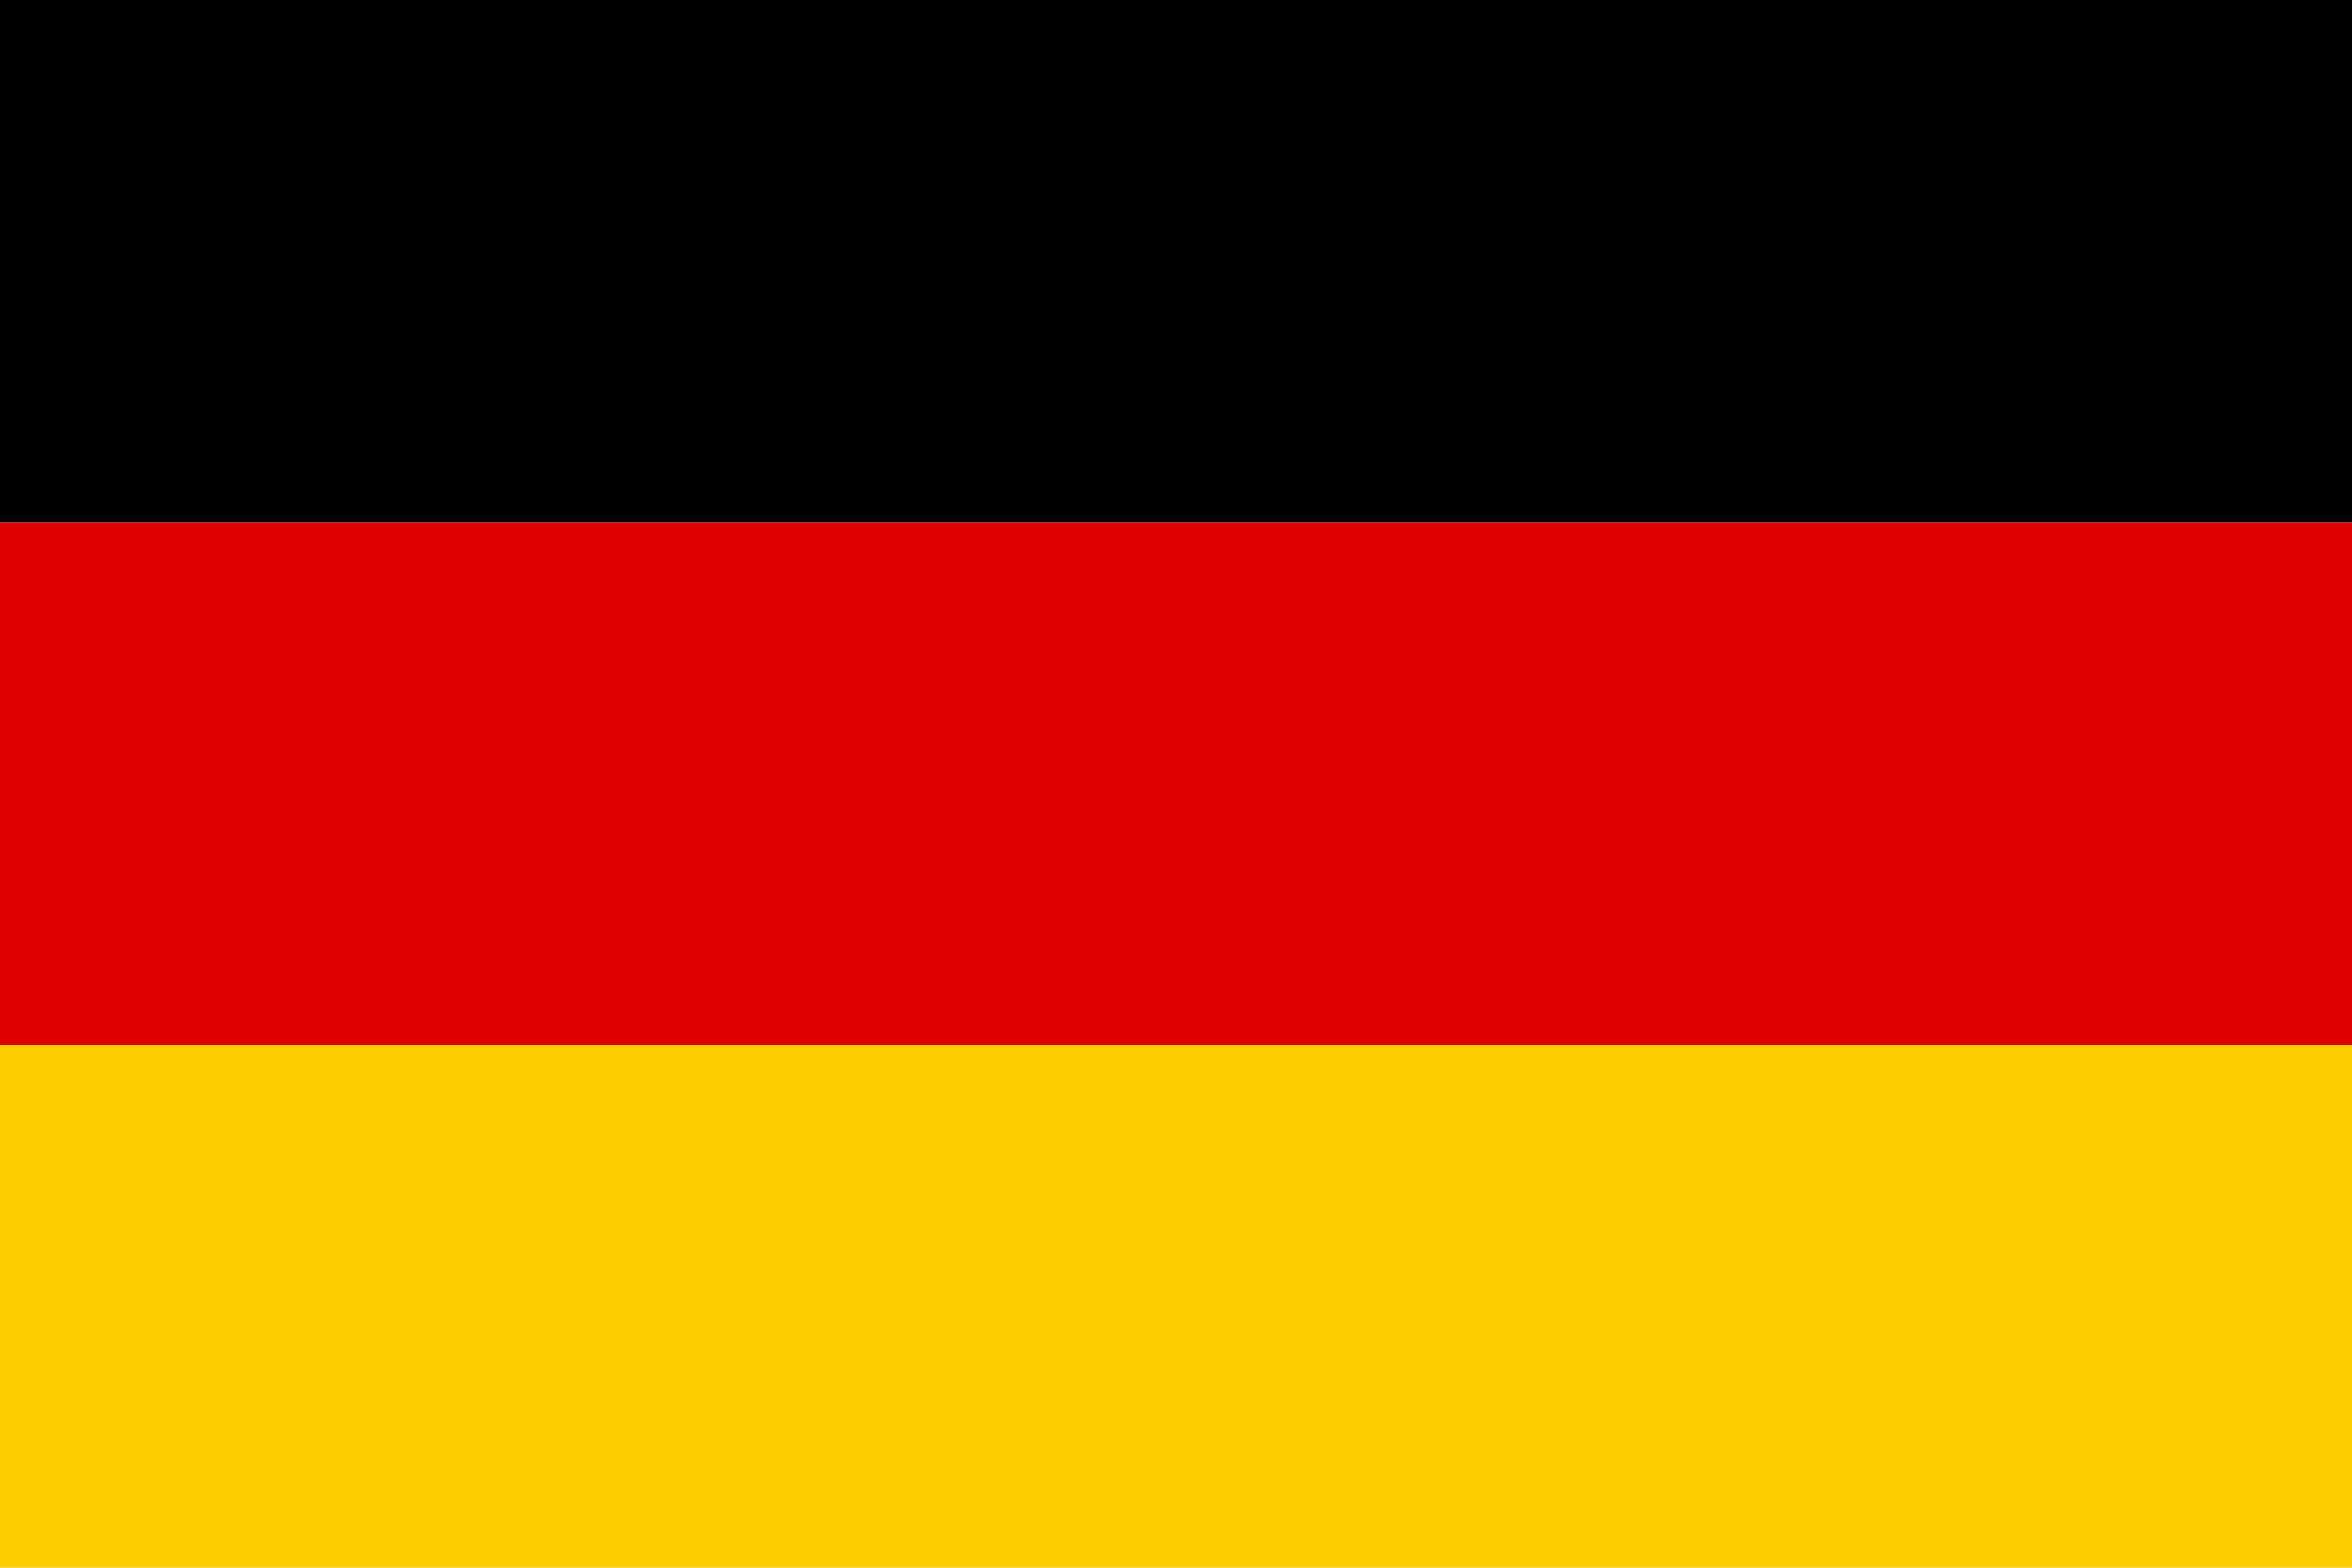 <svg xmlns="http://www.w3.org/2000/svg" viewBox="0 0 60 40" width="60" height="40" role="img" aria-label="Germany flag">
  <rect width="60" height="13.333" y="0" fill="#000000"/>
  <rect width="60" height="13.333" y="13.333" fill="#DD0000"/>
  <rect width="60" height="13.334" y="26.666" fill="#FFCE00"/>
</svg>
